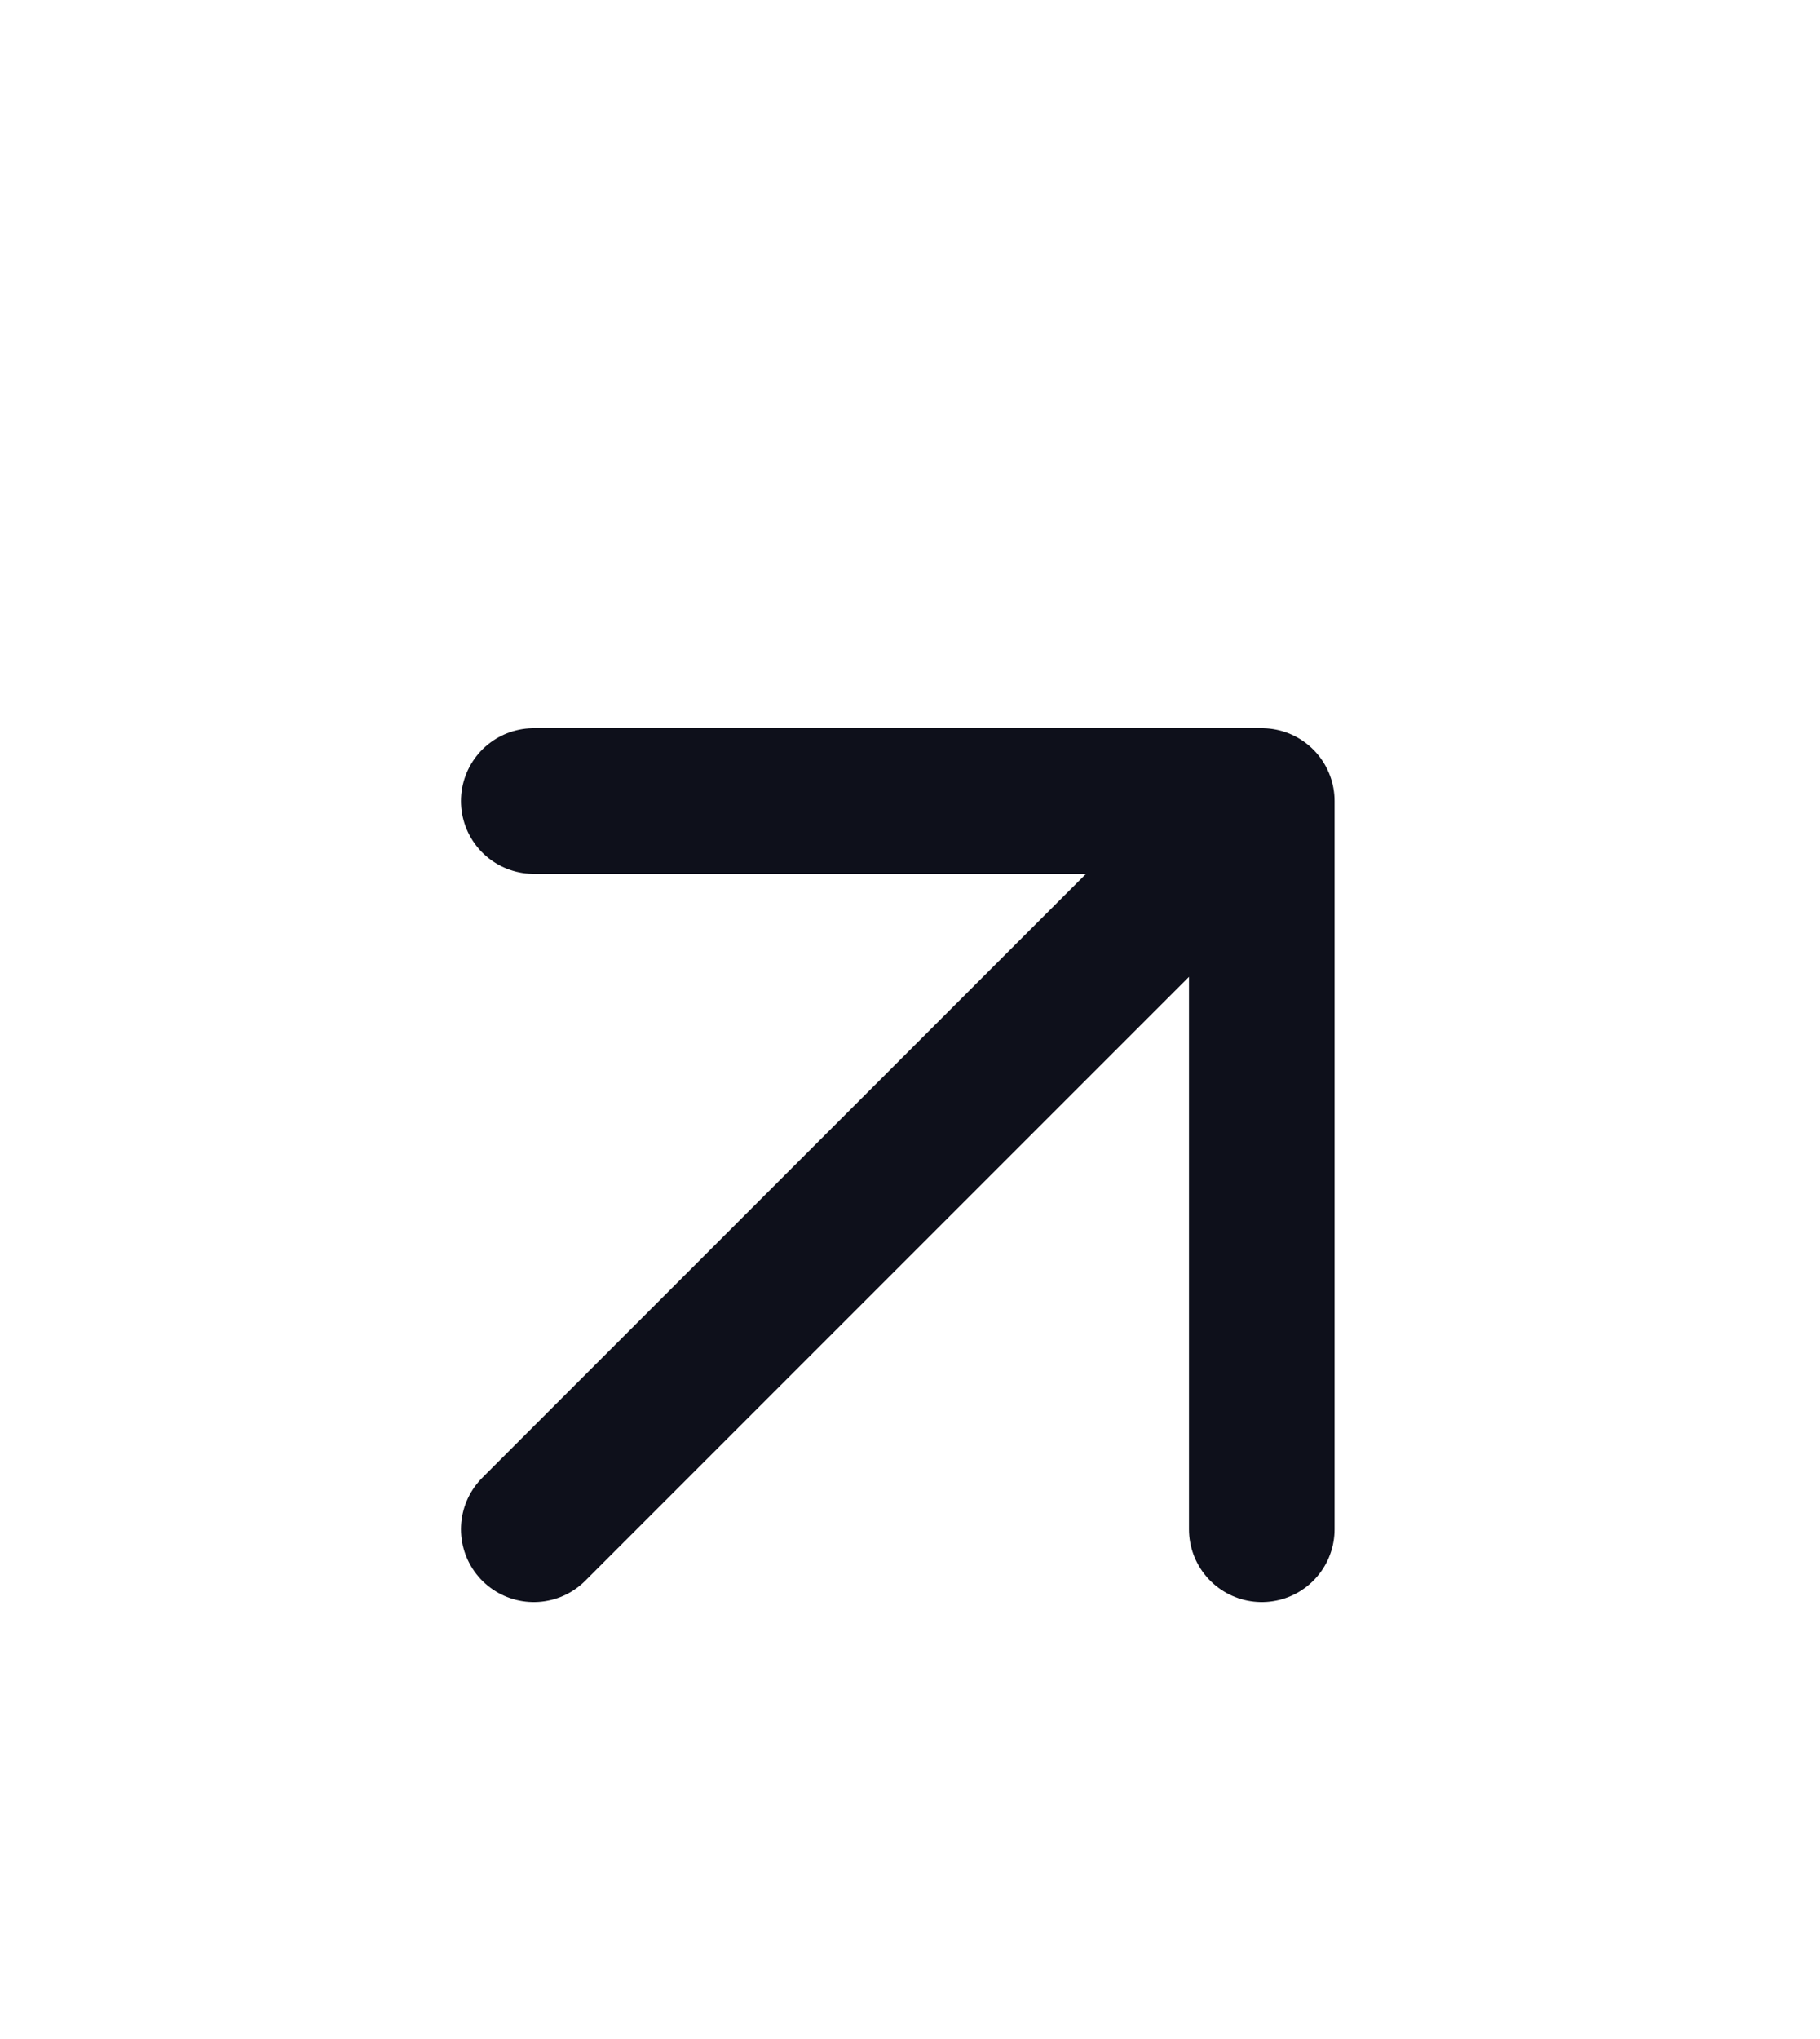 <svg width="25" height="28" viewBox="0 0 25 28" fill="none" xmlns="http://www.w3.org/2000/svg">
<path d="M7.332 21L17.332 11M17.332 11H7.332M17.332 11V21" stroke="#0E101B" stroke-width="2" stroke-linecap="round" stroke-linejoin="round"/>
</svg>

